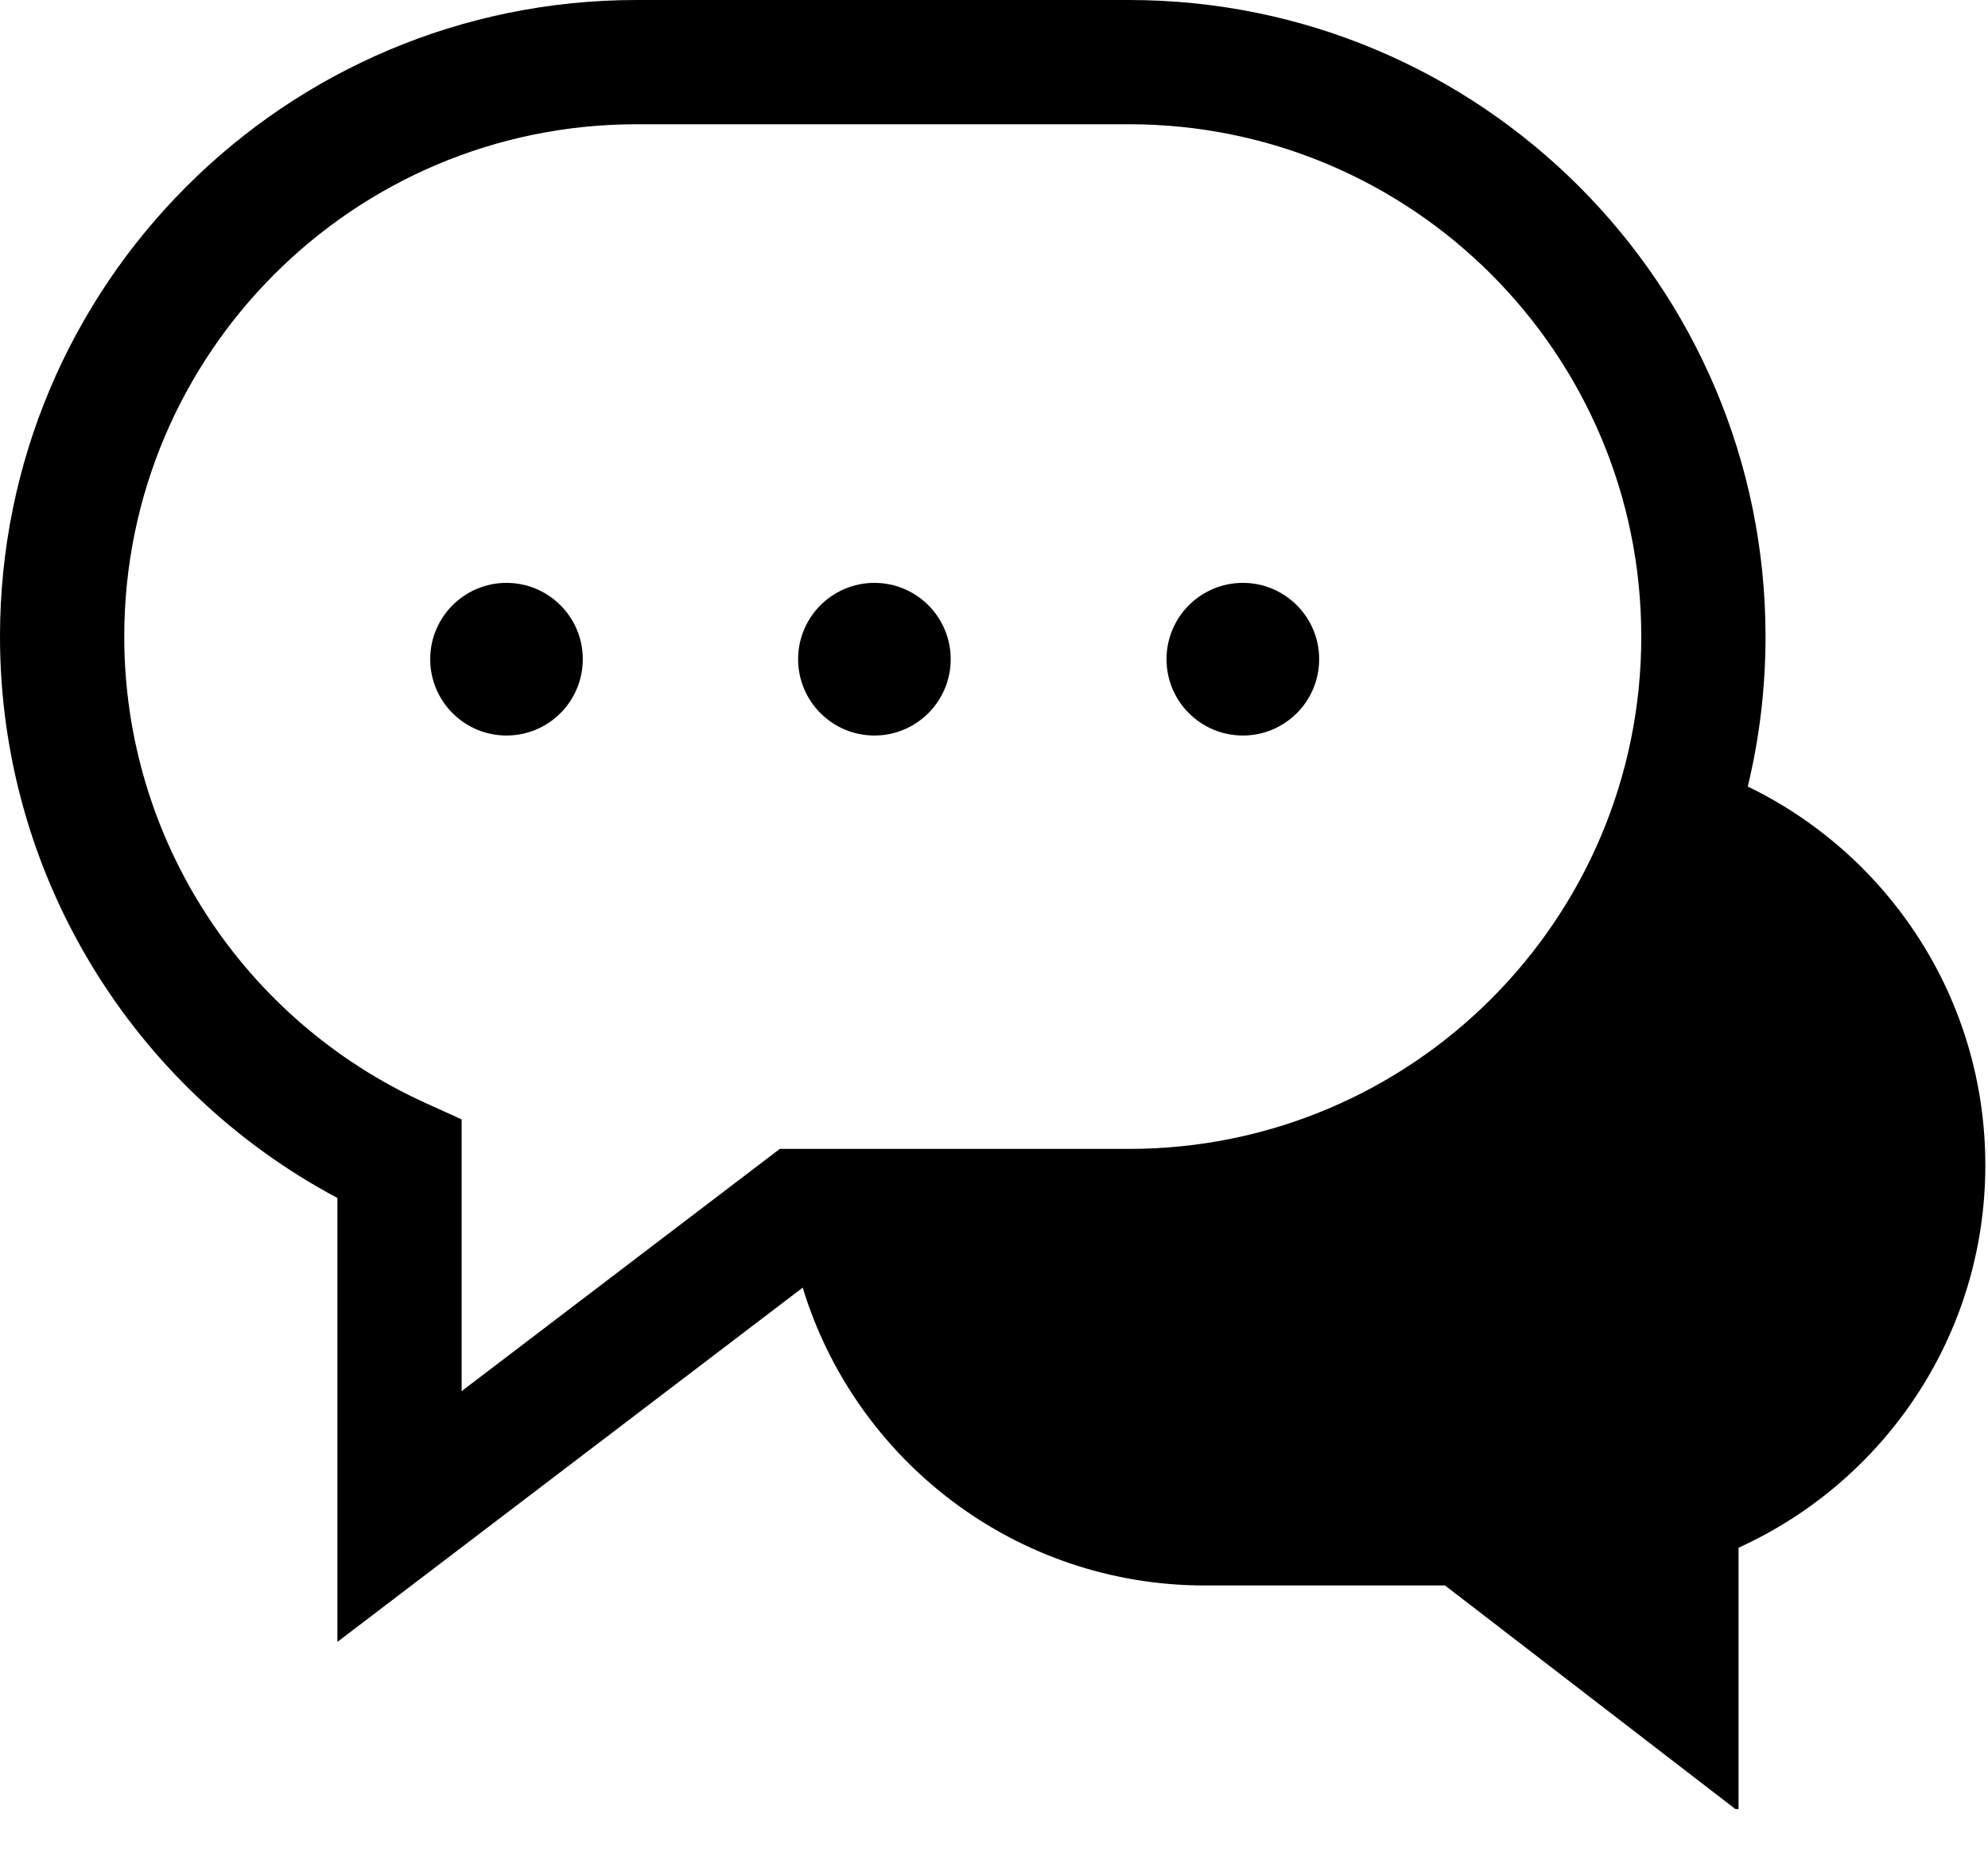 <svg width="32" height="30" viewBox="0 0 32 30" fill="none" xmlns="http://www.w3.org/2000/svg">
<path fill-rule="evenodd" clip-rule="evenodd" d="M0 10.247C0 14.08 2.129 17.524 5.431 19.283V26.428L12.921 20.726C13.764 23.5 16.344 25.52 19.394 25.52H23.26L27.933 29.118H27.985V24.912C30.327 23.848 31.957 21.495 31.957 18.755C31.957 16.072 30.396 13.755 28.133 12.66C28.32 11.886 28.419 11.078 28.419 10.247C28.419 4.588 23.831 0 18.173 0H10.247C4.588 0 0 4.588 0 10.247ZM12.552 18.493L7.431 22.392V18.018L6.845 17.752C3.918 16.422 2 13.51 2 10.247C2 5.692 5.692 2 10.247 2H18.173C22.727 2 26.419 5.692 26.419 10.247C26.419 14.801 22.727 18.493 18.173 18.493H12.552ZM14.075 9.382C13.397 9.382 12.847 9.932 12.847 10.61C12.847 11.289 13.397 11.839 14.075 11.839C14.753 11.839 15.303 11.289 15.303 10.61C15.303 9.932 14.753 9.382 14.075 9.382ZM6.925 10.61C6.925 9.932 7.475 9.382 8.153 9.382C8.831 9.382 9.381 9.932 9.381 10.61C9.381 11.289 8.831 11.839 8.153 11.839C7.475 11.839 6.925 11.289 6.925 10.61ZM20.006 9.382C19.327 9.382 18.777 9.932 18.777 10.61C18.777 11.289 19.327 11.839 20.006 11.839C20.684 11.839 21.234 11.289 21.234 10.61C21.234 9.932 20.684 9.382 20.006 9.382Z" fill="black"/>
</svg>
